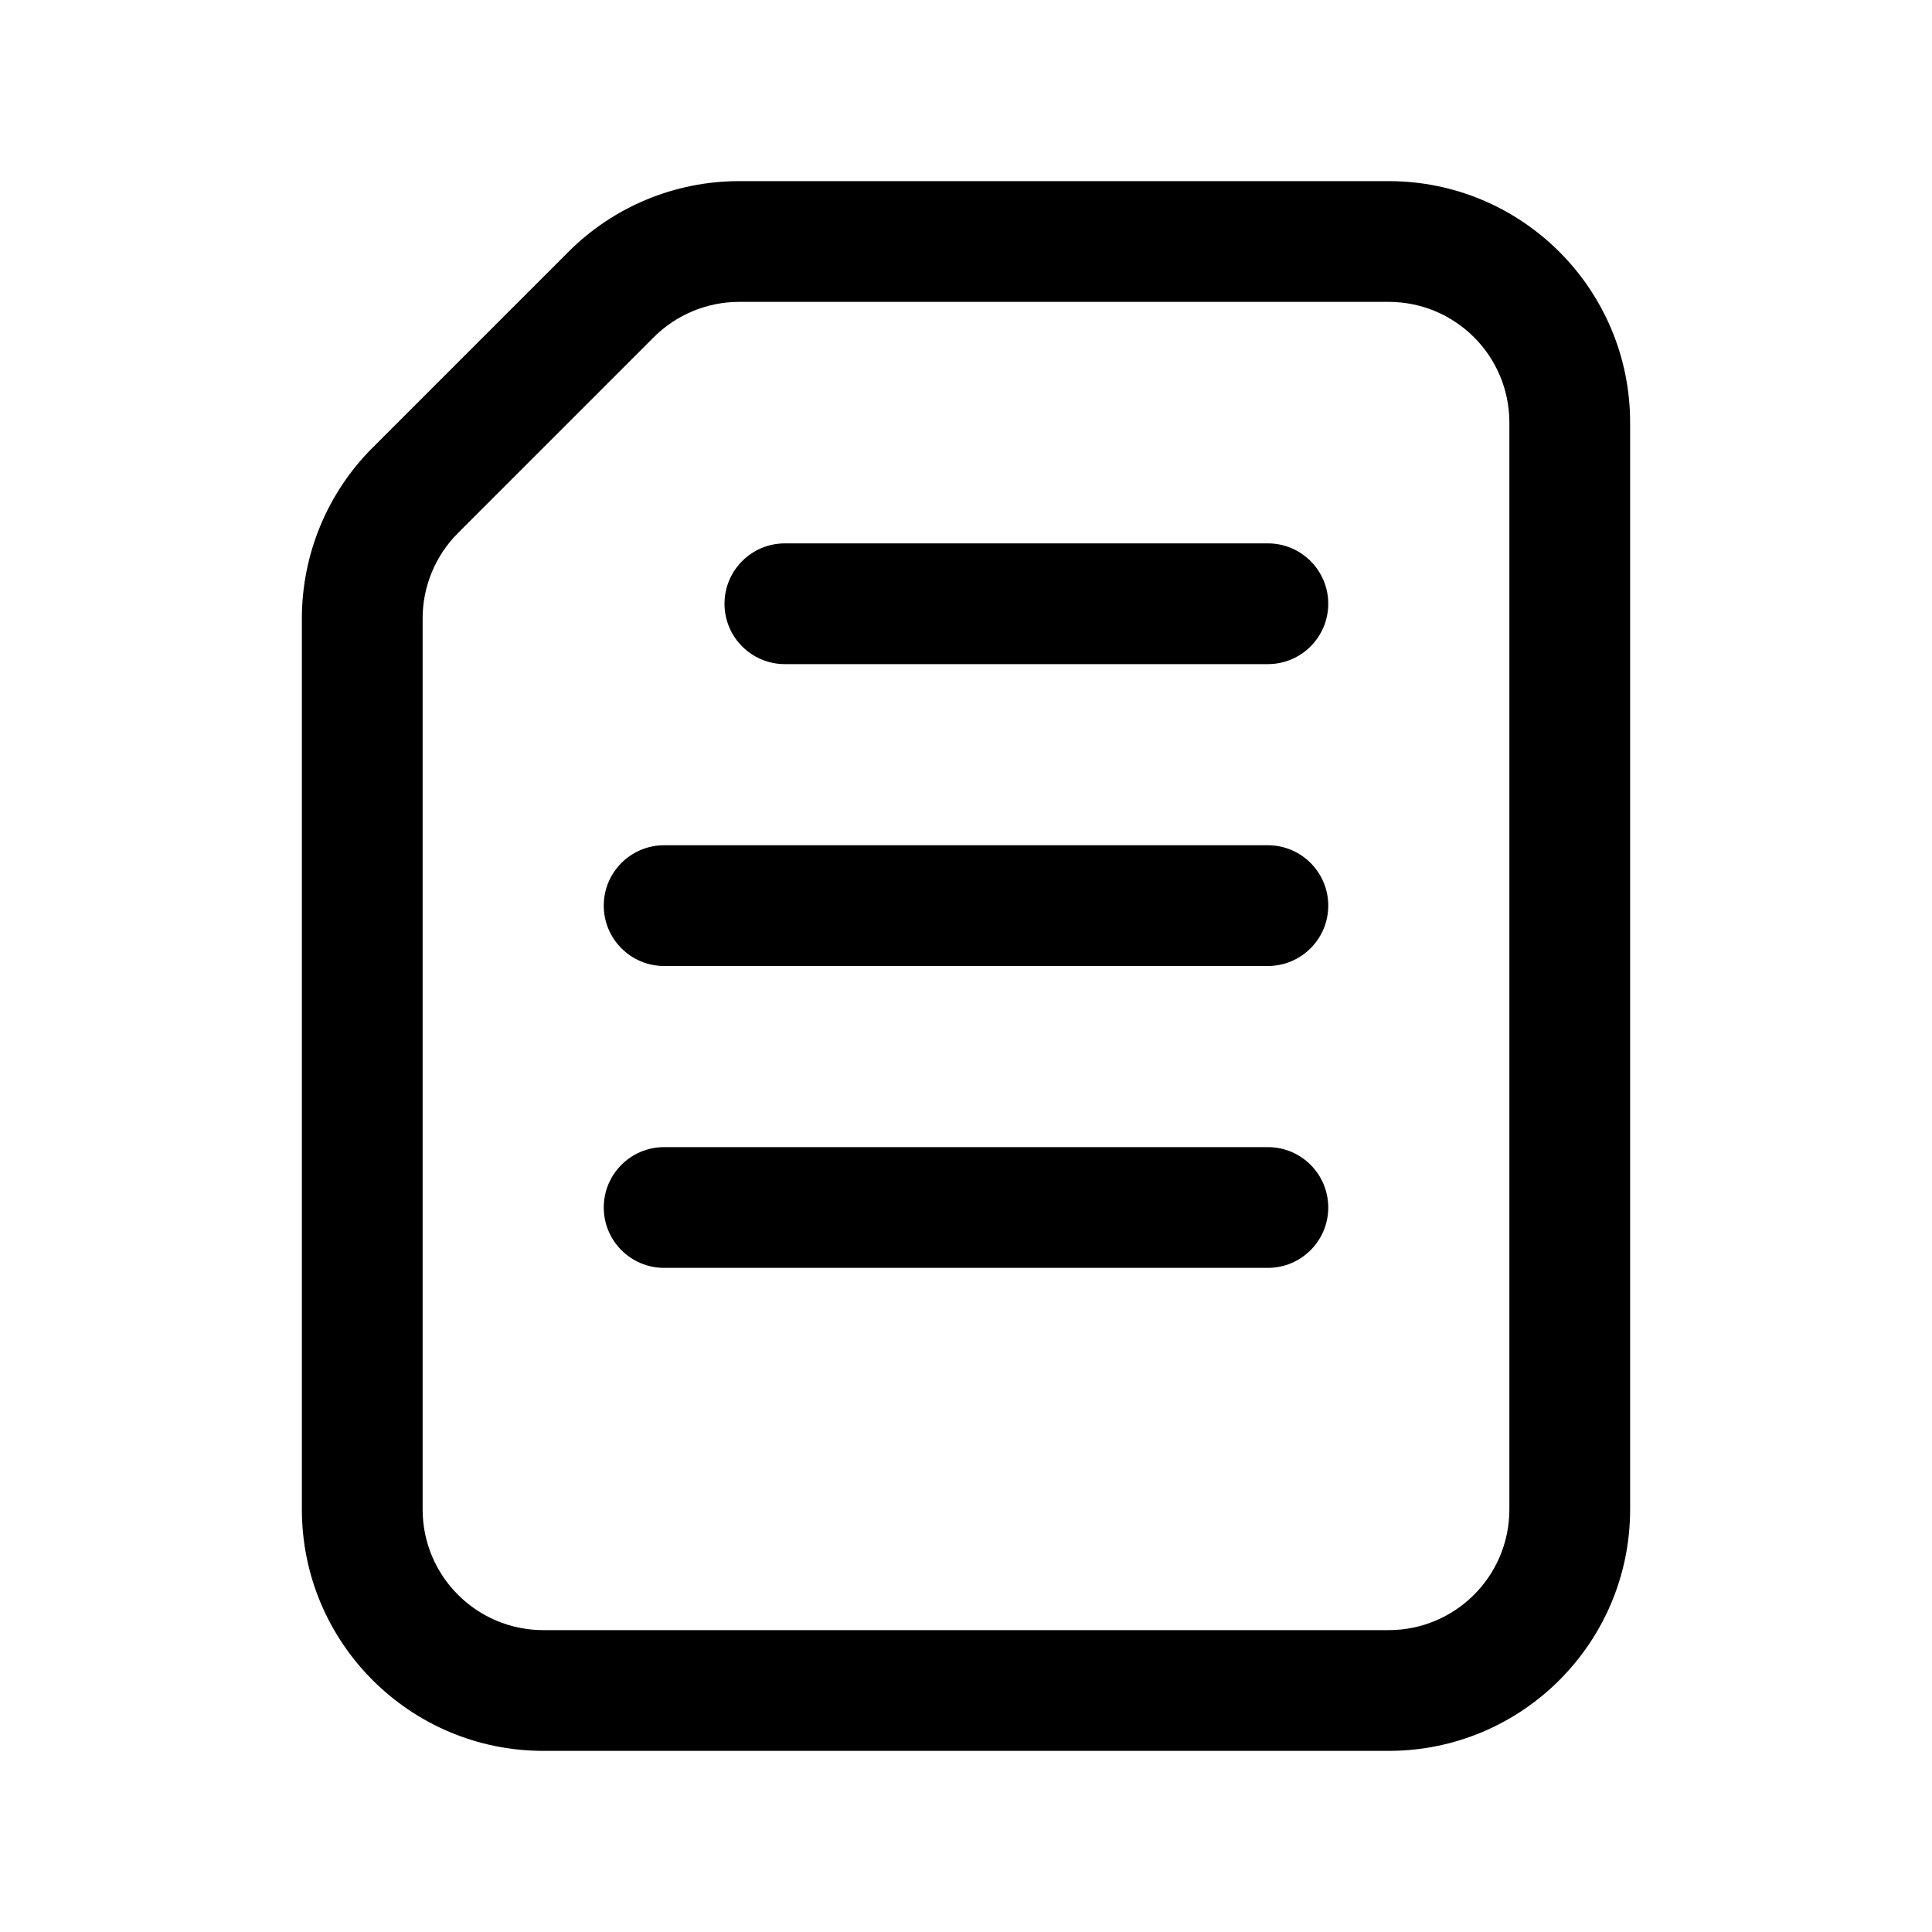 <?xml version="1.0" encoding="UTF-8"?> <svg xmlns="http://www.w3.org/2000/svg" width="32" height="32" viewBox="0 0 32 32" fill="none"><path d="M12 10C12 9.448 12.448 9 13 9H21C21.552 9 22 9.448 22 10C22 10.552 21.552 11 21 11H13C12.448 11 12 10.552 12 10Z" fill="black"></path><path d="M10 15C10 14.448 10.448 14 11 14H21C21.552 14 22 14.448 22 15C22 15.552 21.552 16 21 16H11C10.448 16 10 15.552 10 15Z" fill="black"></path><path d="M11 19C10.448 19 10 19.448 10 20C10 20.552 10.448 21 11 21H21C21.552 21 22 20.552 22 20C22 19.448 21.552 19 21 19H11Z" fill="black"></path><path fill-rule="evenodd" clip-rule="evenodd" d="M12.243 3C11.182 3 10.164 3.421 9.414 4.172L6.172 7.414C5.421 8.164 5 9.182 5 10.243V25C5 27.209 6.791 29 9 29H23C25.209 29 27 27.209 27 25V7C27 4.791 25.209 3 23 3H12.243ZM10.828 5.586C11.204 5.211 11.712 5 12.243 5H23C24.105 5 25 5.895 25 7V25C25 26.105 24.105 27 23 27H9C7.895 27 7 26.105 7 25V10.243C7 9.712 7.211 9.204 7.586 8.828L10.828 5.586Z" fill="black"></path></svg> 